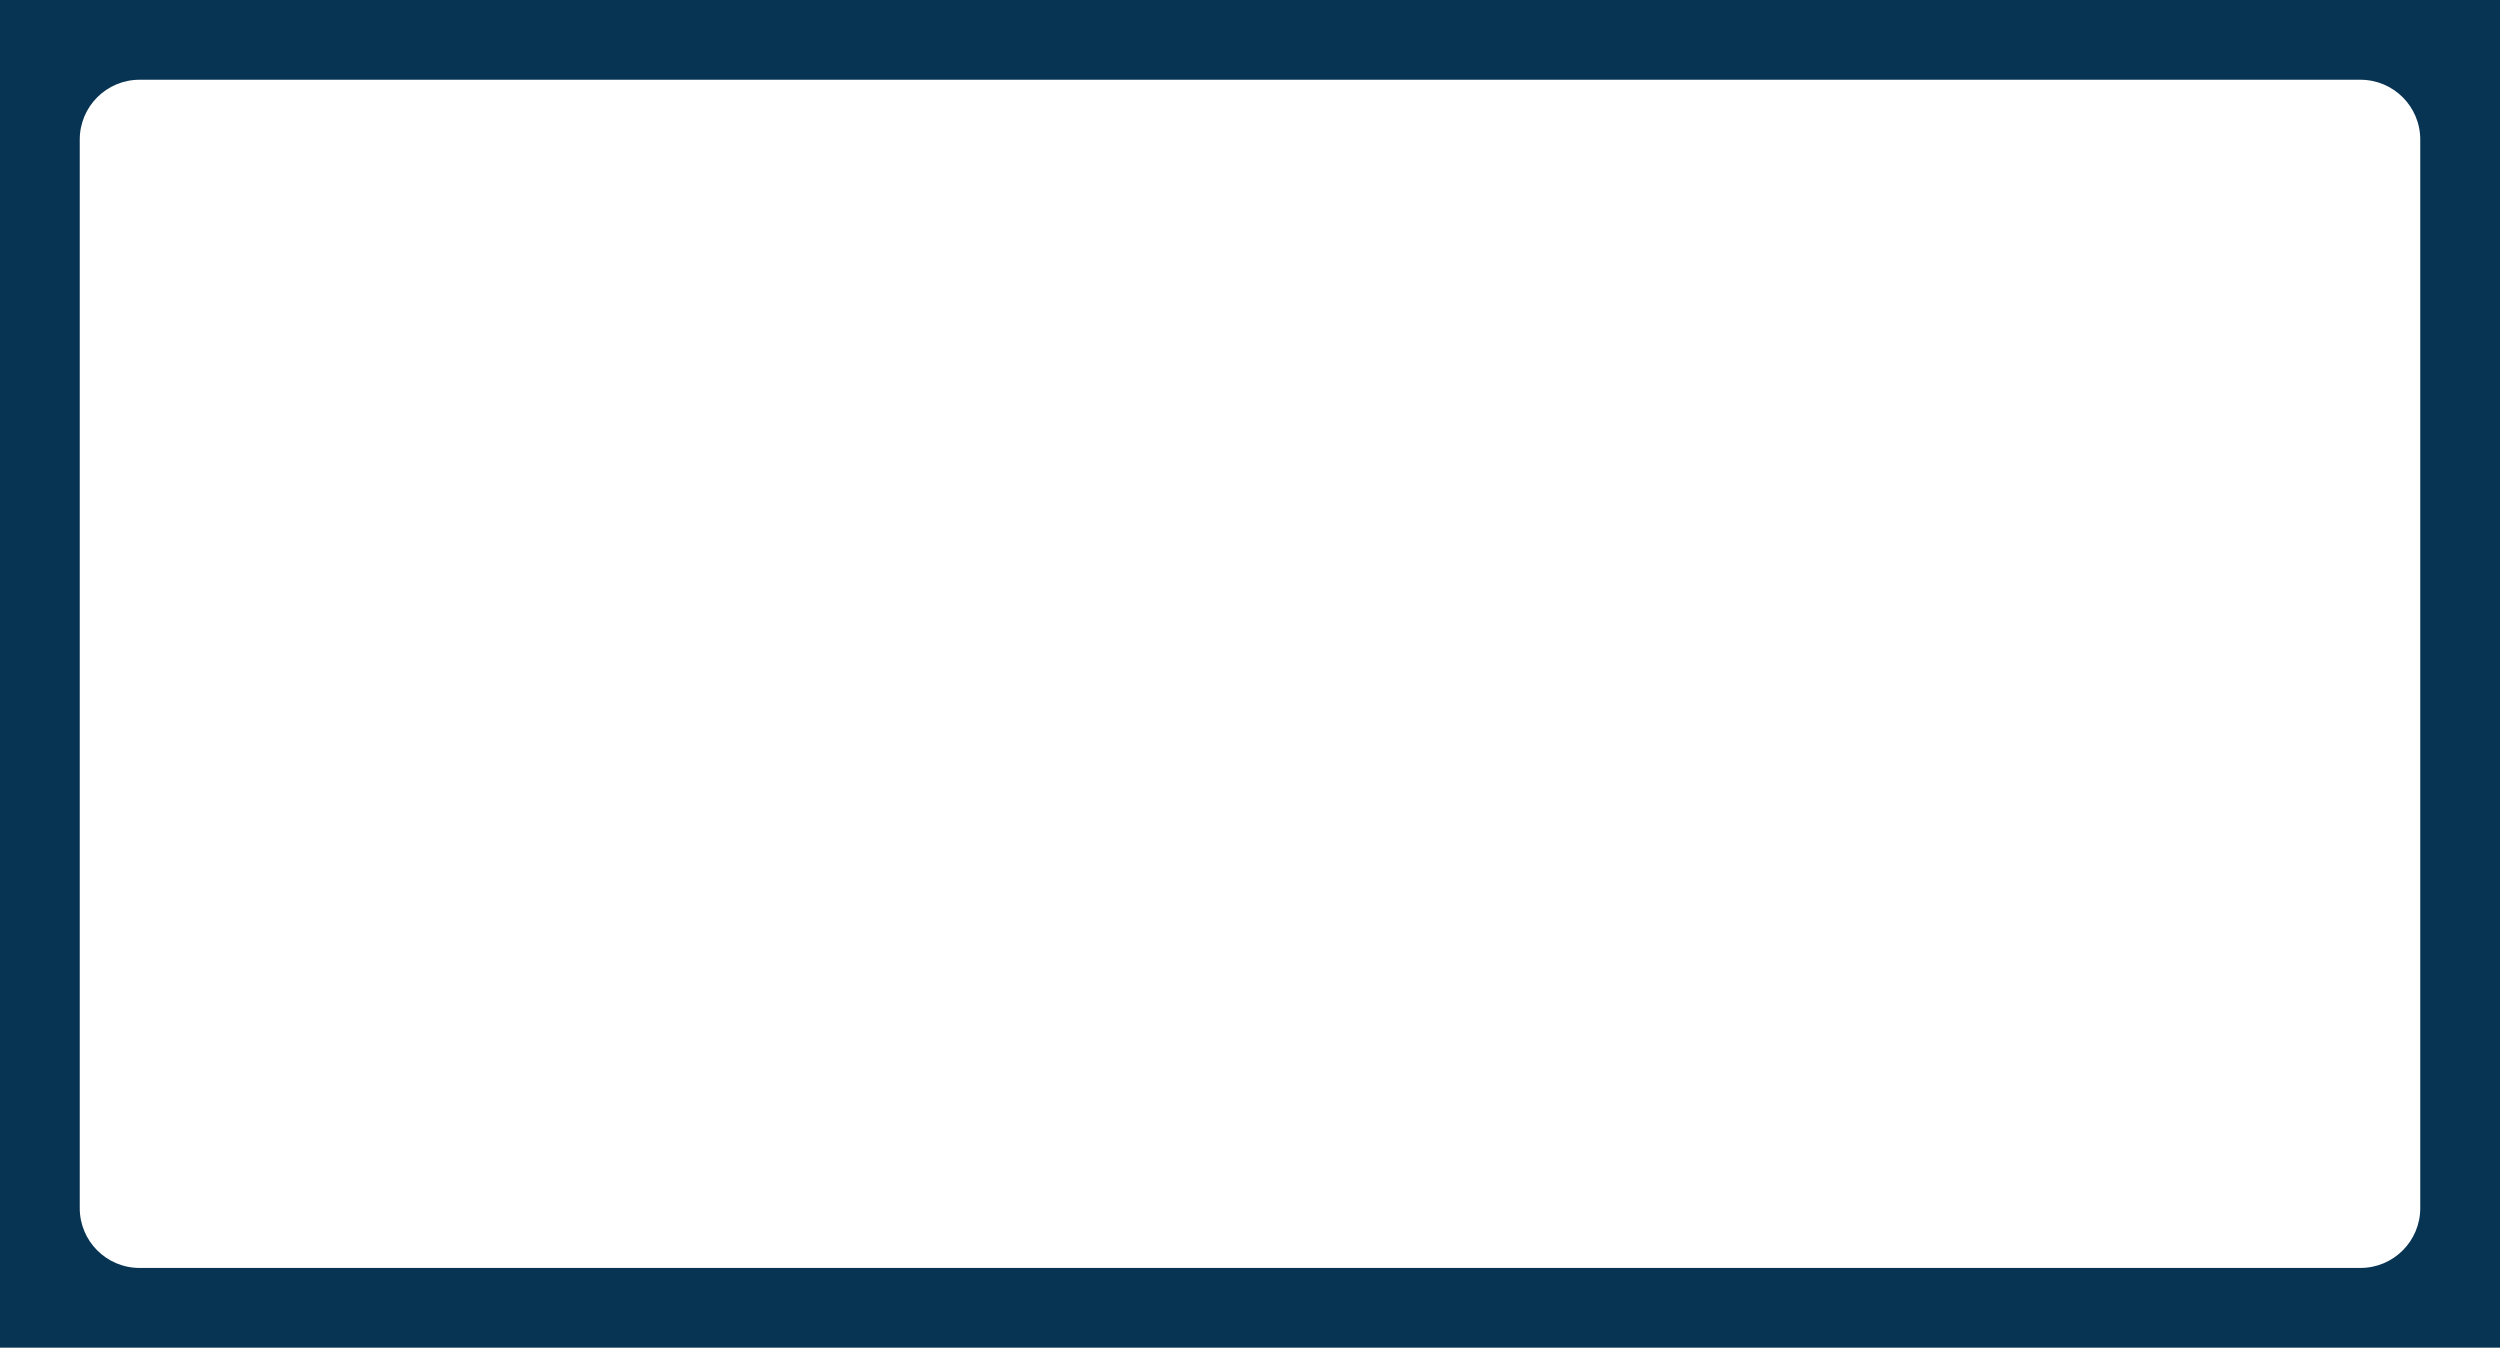 <?xml version="1.0" encoding="UTF-8"?> <svg xmlns="http://www.w3.org/2000/svg" width="627" height="338" viewBox="0 0 627 338" fill="none"><path fill-rule="evenodd" clip-rule="evenodd" d="M627 0H0V338H627V0ZM35 20C26.716 20 20 26.716 20 35V303C20 311.284 26.716 318 35 318H592C600.284 318 607 311.284 607 303V35C607 26.716 600.284 20 592 20H35Z" fill="#073453"></path></svg> 